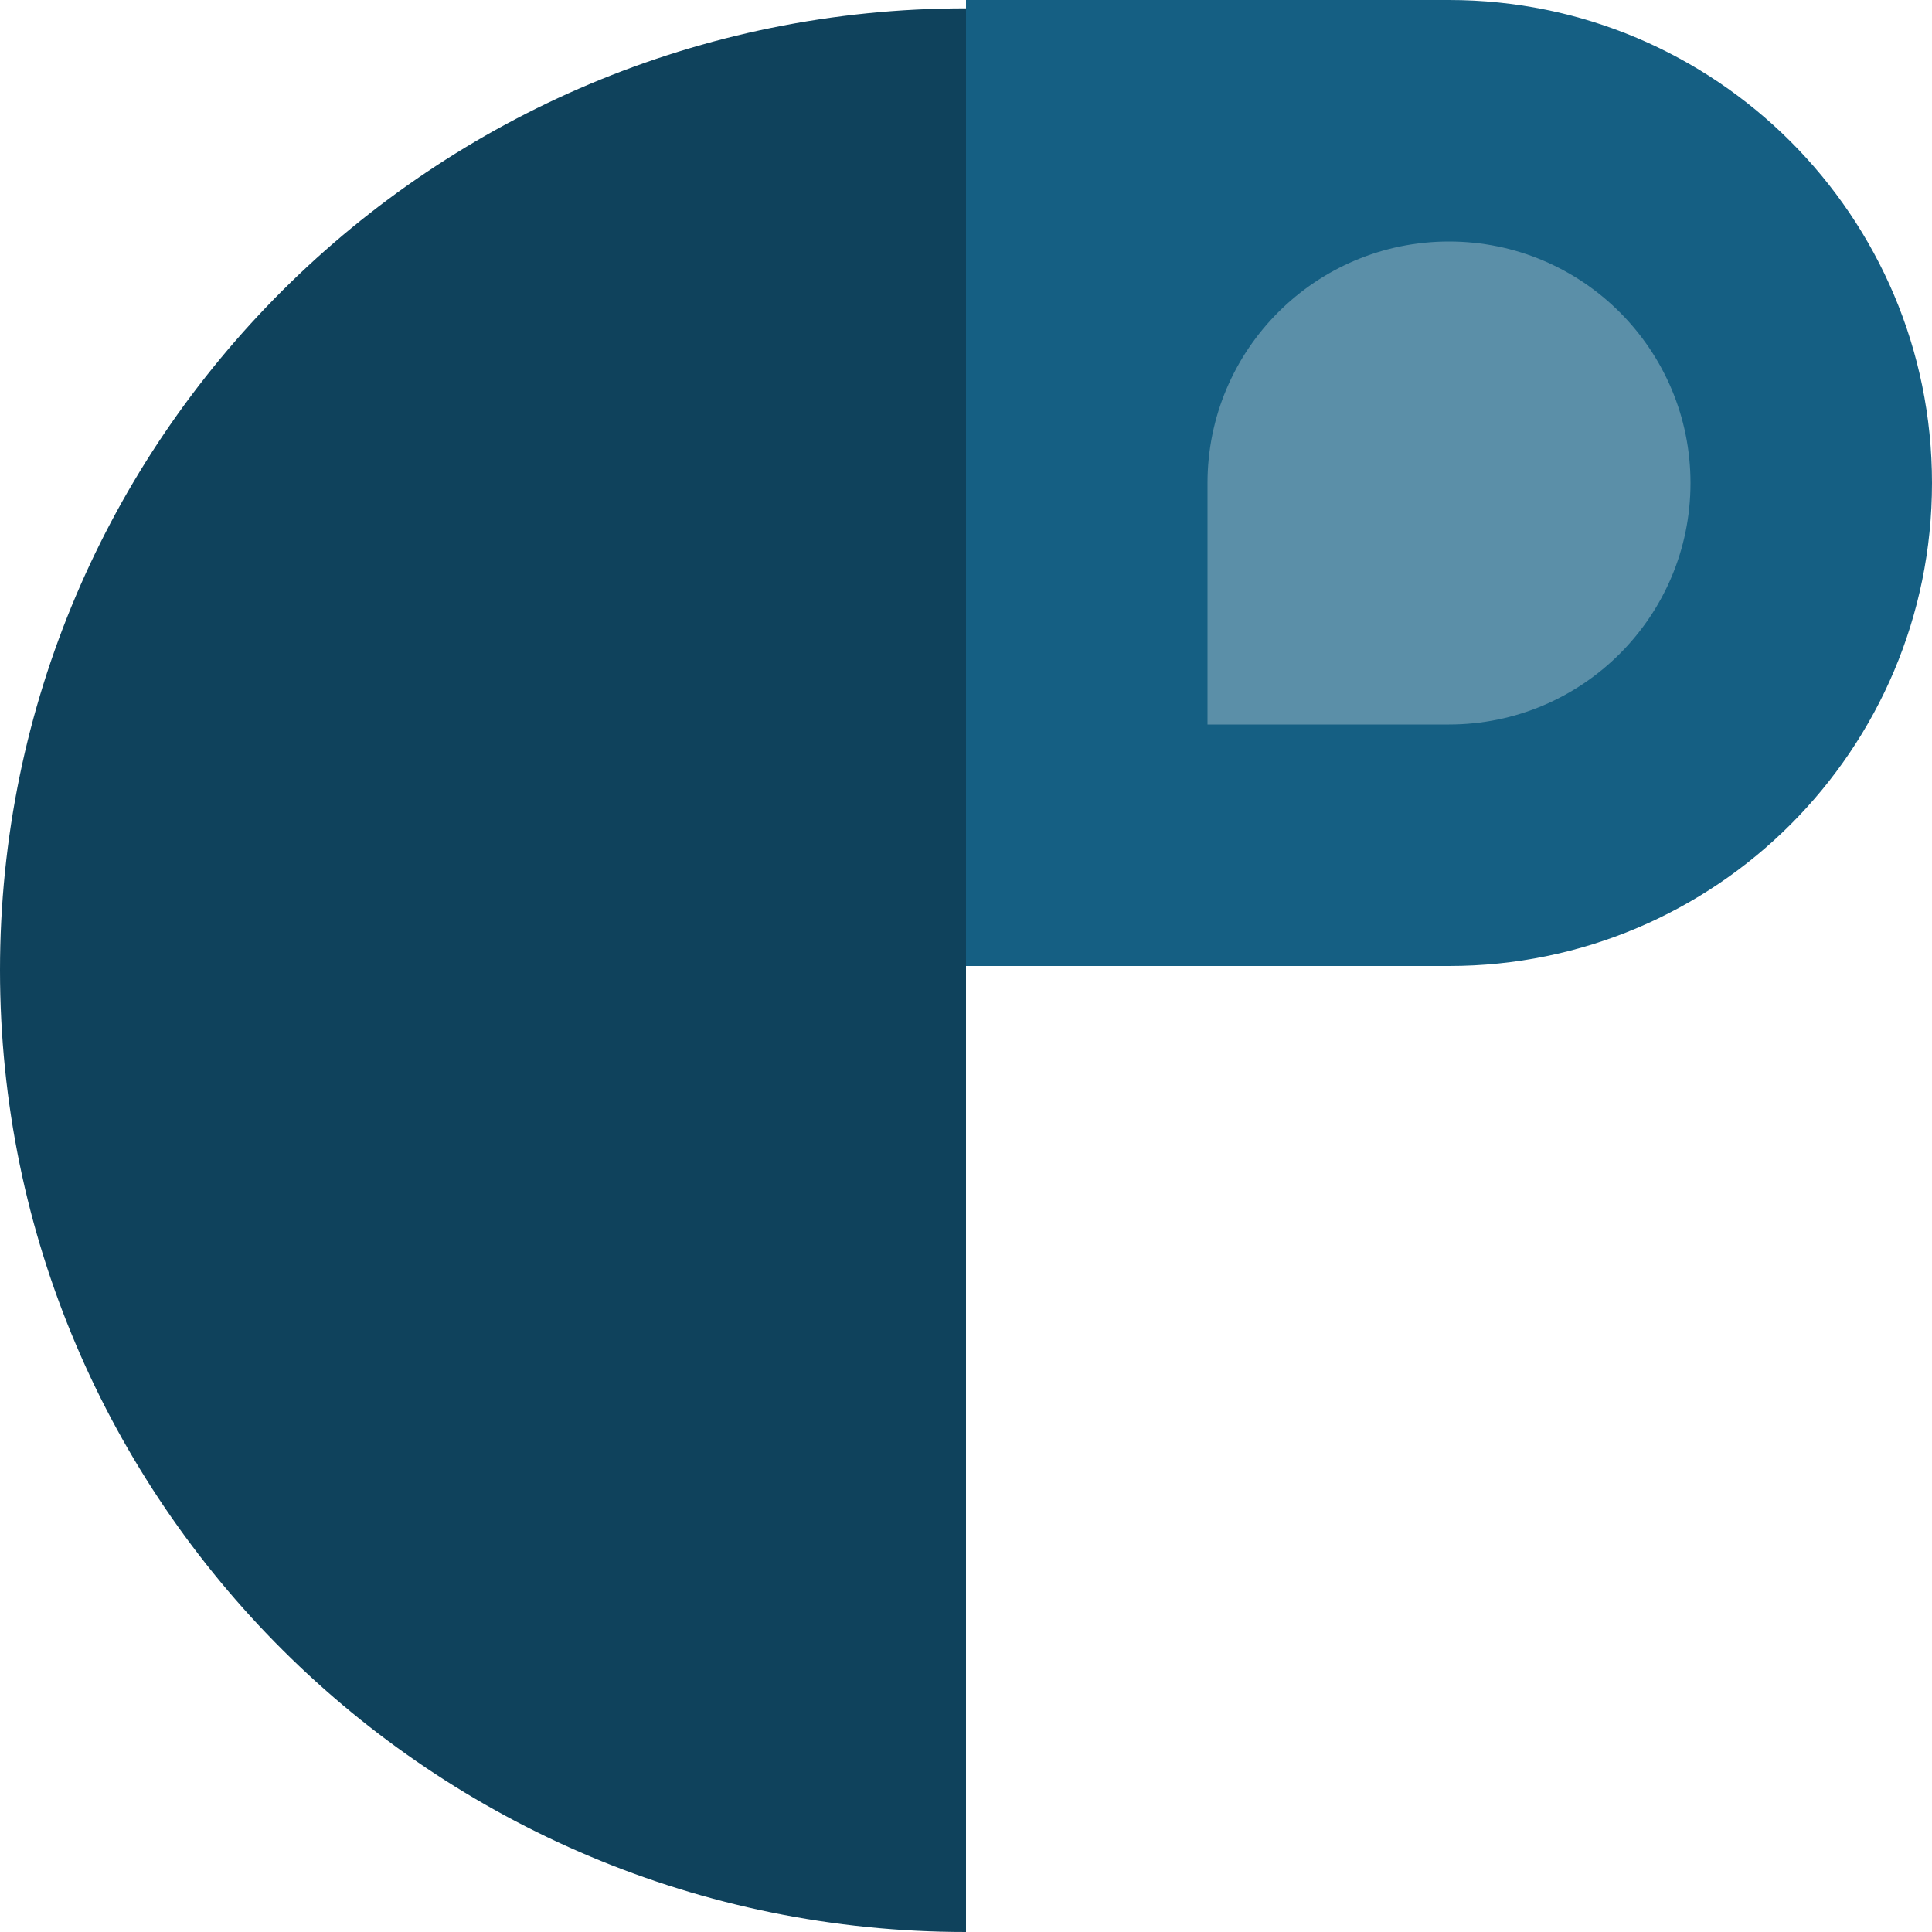 <?xml version="1.0" encoding="UTF-8"?>
<svg width="232px" height="232px" viewBox="0 0 232 232" version="1.1" xmlns="http://www.w3.org/2000/svg" xmlns:xlink="http://www.w3.org/1999/xlink">
    <title>img-07investment-heroshape</title>
    <g id="Homepage" stroke="none" stroke-width="1" fill="none" fill-rule="evenodd">
        <g id="Page7_Investment" transform="translate(-1052, -601)">
            <g id="img-07investment-heroshape" transform="translate(1052, 601)">
                <path d="M232,58 C232,90.033 206.033,116 174,116 L116,116 L116,0 L174,0 C206.033,0 232,25.967 232,58 Z" id="Shape" fill="#155F83"></path>
                <path d="M203,58 C203,74.016 190.016,87 174,87 L145,87 L145,58 C145,41.984 157.984,29 174,29 C190.016,29 203,41.984 203,58 Z" id="Shape" fill="#5B8FA8"></path>
                <path d="M0,116.5 C0,52.711 51.935,1 116,1 L116,232 C51.935,232 0,180.289 0,116.5 Z" id="Shape" fill="#0F425C"></path>
            </g>
        </g>
    </g>
</svg>